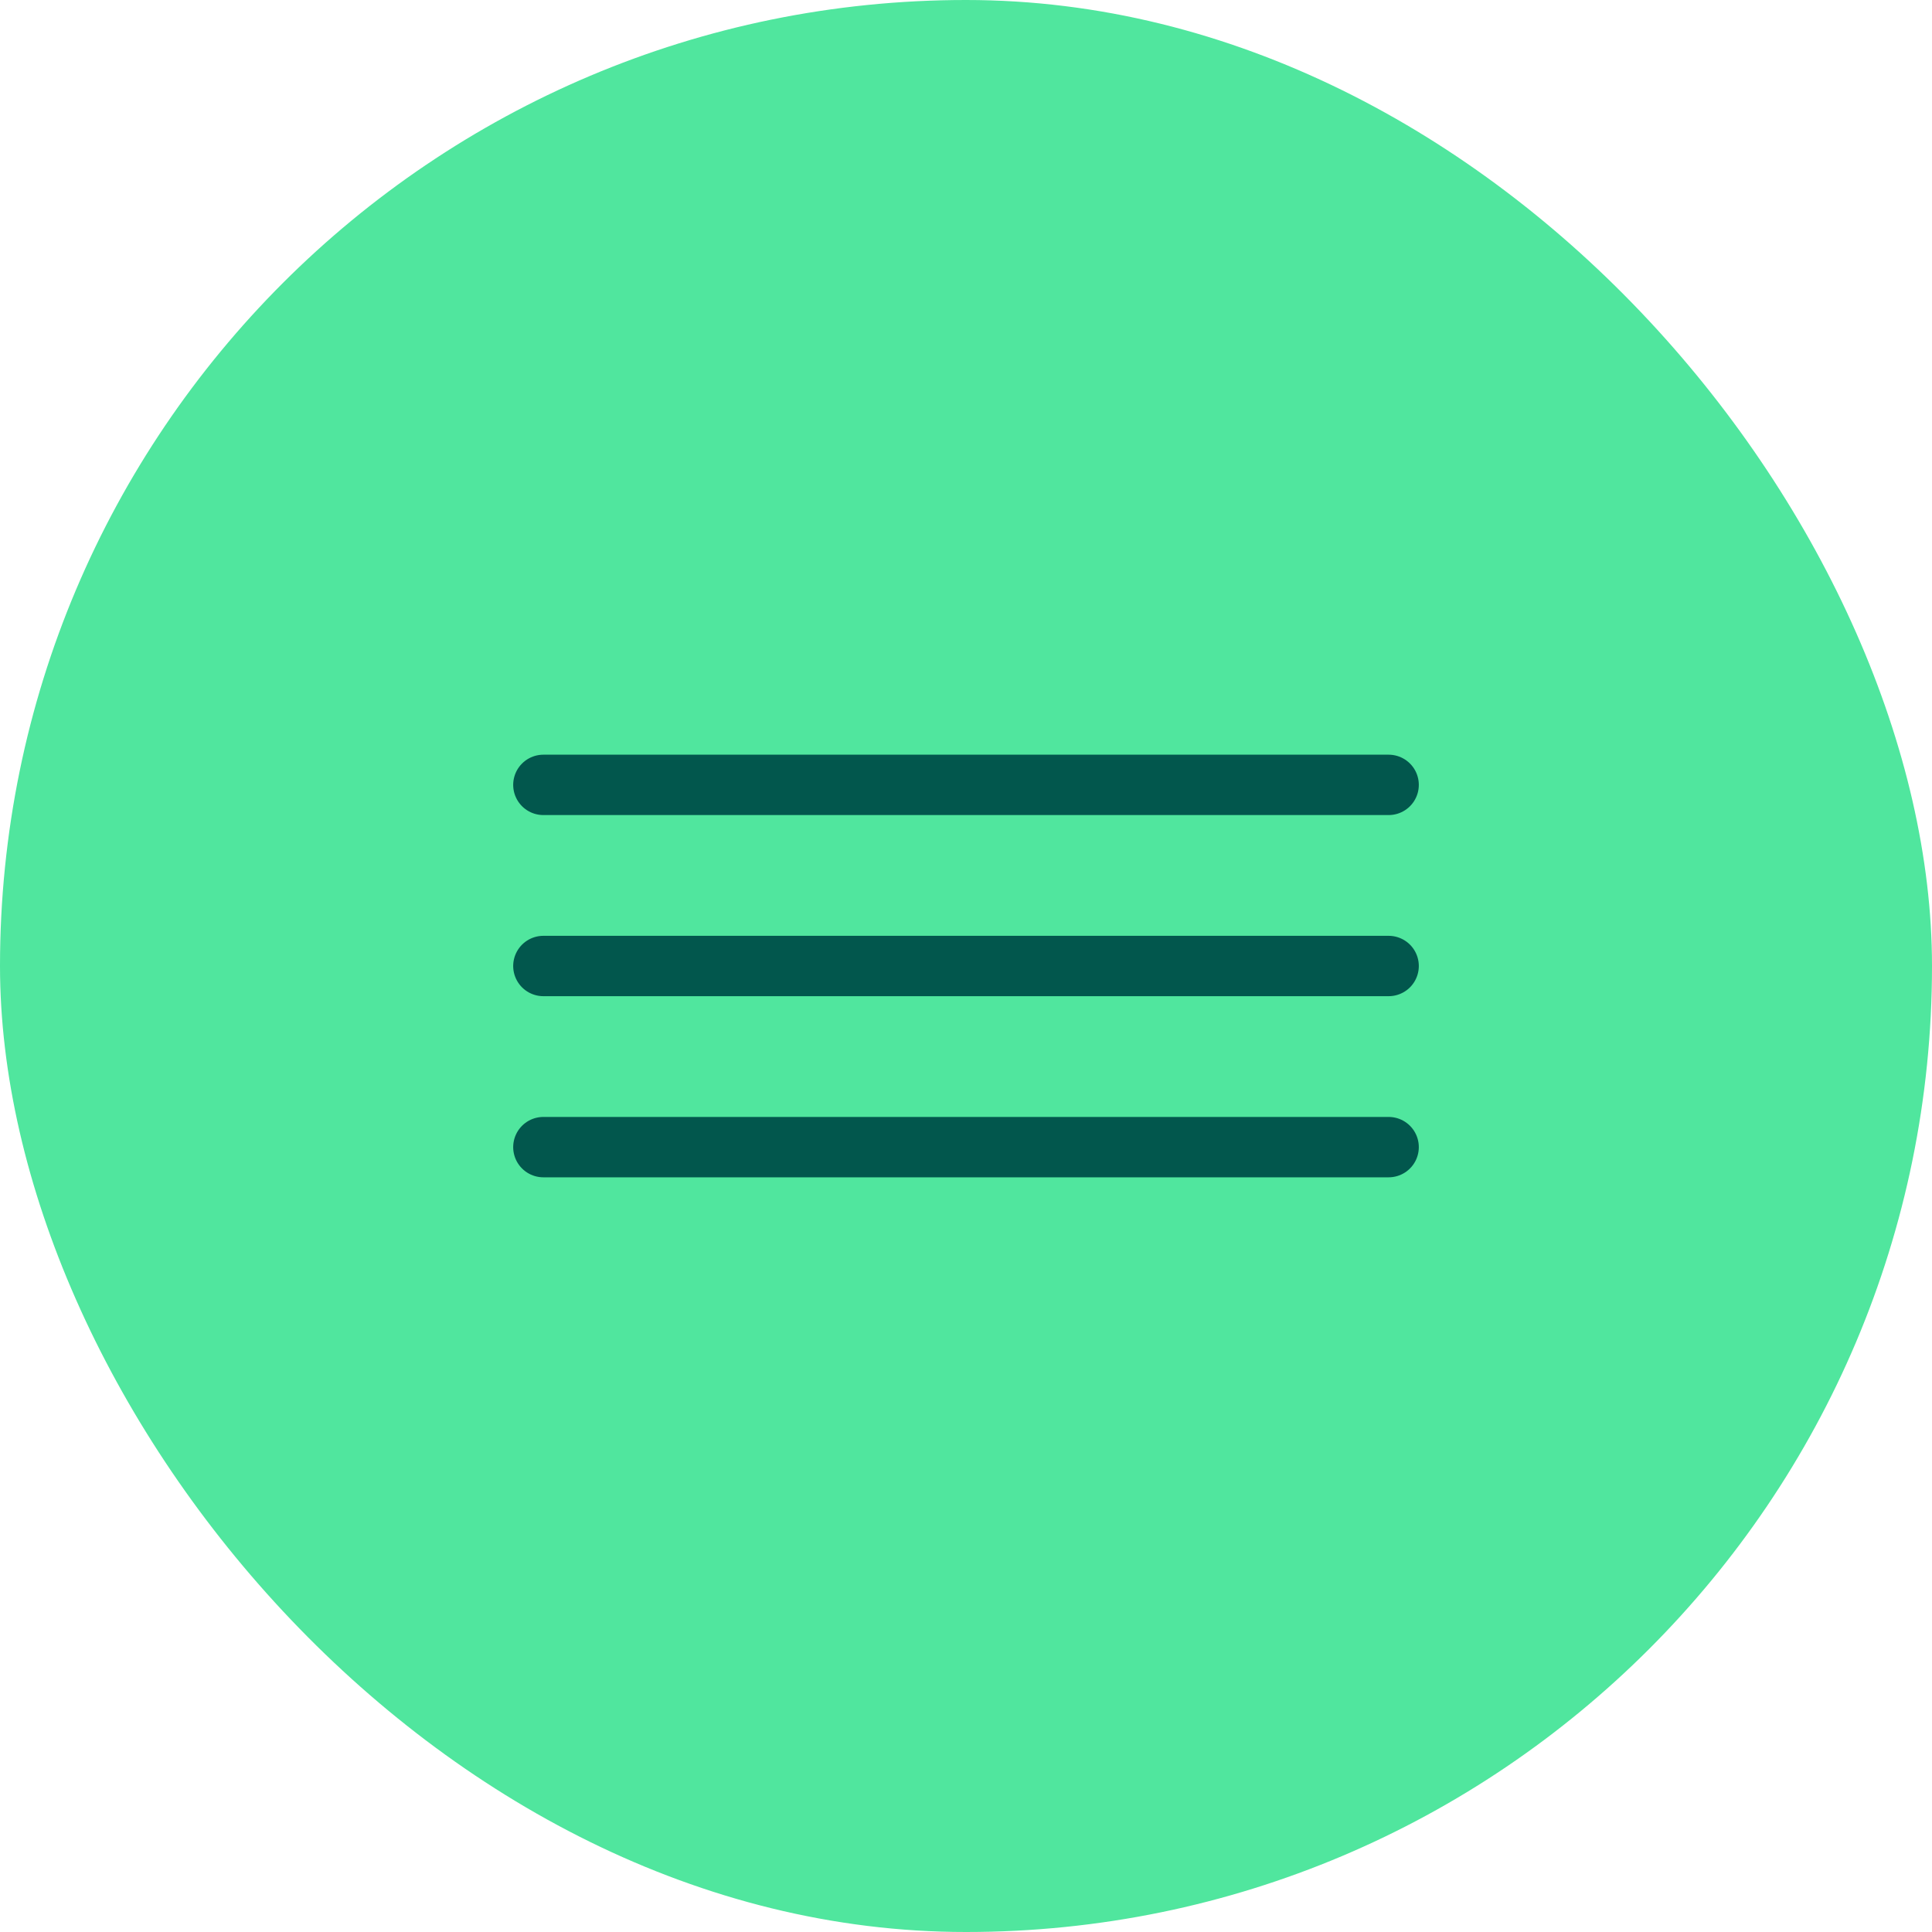 <?xml version="1.0" encoding="UTF-8"?> <svg xmlns="http://www.w3.org/2000/svg" width="32" height="32" viewBox="0 0 32 32" fill="none"> <rect width="32" height="32" rx="16" fill="#50E69E"></rect> <path d="M9 13H23M9 16H23M9 19H23" stroke="#02574D" stroke-miterlimit="10" stroke-linecap="round"></path> </svg> 